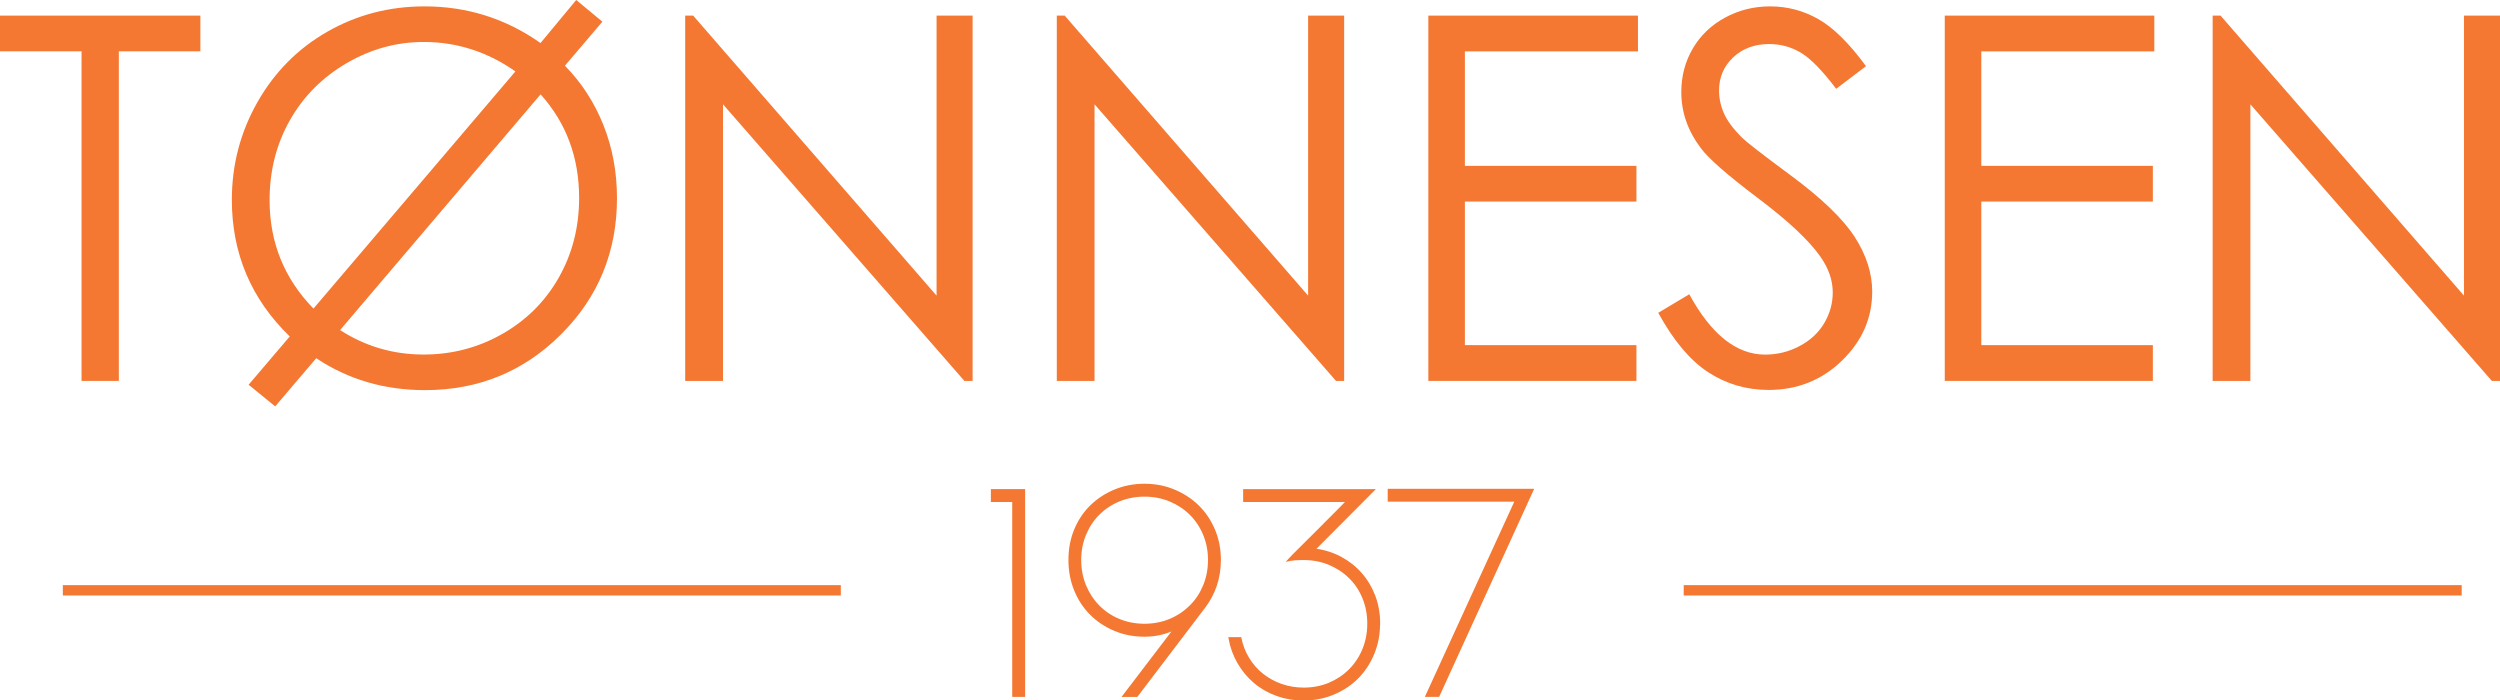 <?xml version="1.0" encoding="UTF-8"?>
<svg id="Layer_2" data-name="Layer 2" xmlns="http://www.w3.org/2000/svg" viewBox="0 0 395.51 110.82">
  <defs>
    <style>
      .cls-1 {
        stroke: #f47732;
        stroke-width: .3px;
      }

      .cls-1, .cls-2 {
        fill: none;
      }

      .cls-3 {
        fill: #f47732;
      }
    </style>
  </defs>
  <g id="Layer_1-2" data-name="Layer 1">
    <polygon class="cls-3" points="0 2.47 0 8.12 12.9 8.12 12.9 60.26 18.8 60.26 18.8 8.12 31.7 8.12 31.7 2.47 0 2.47"/>
    <path class="cls-3" d="M85.53,14.92l-31.73,37.3c4,2.58,8.41,3.87,13.21,3.87,4.49,0,8.64-1.09,12.46-3.26,3.82-2.18,6.8-5.15,8.94-8.93,2.14-3.78,3.21-7.97,3.21-12.59,0-6.4-2.03-11.86-6.1-16.39M49.6,48.81l31.94-37.51c-4.42-3.11-9.26-4.66-14.51-4.66-4.28,0-8.34,1.11-12.17,3.34-3.83,2.23-6.83,5.23-8.98,9.01-2.15,3.78-3.23,8-3.23,12.67,0,6.69,2.31,12.4,6.94,17.16M89.38,10.4c2.62,2.68,4.65,5.8,6.08,9.38,1.43,3.58,2.15,7.43,2.15,11.57,0,8.46-2.94,15.64-8.83,21.53-5.89,5.89-13.07,8.84-21.54,8.84-6.42,0-12.16-1.68-17.21-5.05l-6.49,7.62-4.21-3.42,6.51-7.64c-6.1-5.92-9.16-13.12-9.16-21.61,0-5.55,1.35-10.71,4.05-15.46,2.7-4.75,6.38-8.47,11.05-11.14,4.67-2.67,9.79-4.01,15.38-4.01,6.74,0,12.86,1.93,18.35,5.8L91.16,0l4.14,3.43-5.93,6.97Z"/>
    <rect class="cls-2" width="395.51" height="110.82"/>
    <polygon class="cls-3" points="108.4 60.26 108.4 2.47 109.66 2.47 148.17 46.77 148.17 2.47 153.87 2.47 153.87 60.26 152.57 60.26 114.38 16.5 114.38 60.26 108.4 60.26"/>
    <polygon class="cls-3" points="167.19 60.26 167.19 2.47 168.44 2.47 206.95 46.77 206.95 2.47 212.65 2.47 212.65 60.26 211.36 60.26 173.16 16.5 173.16 60.26 167.19 60.26"/>
    <polygon class="cls-3" points="225.97 2.47 259.13 2.47 259.13 8.13 231.75 8.13 231.75 26.24 258.89 26.24 258.89 31.89 231.75 31.89 231.75 54.6 258.89 54.6 258.89 60.26 225.97 60.26 225.97 2.47"/>
    <path class="cls-3" d="M262.33,49.5l4.92-2.95c3.46,6.36,7.46,9.55,12,9.55,1.94,0,3.76-.45,5.47-1.36,1.7-.9,3-2.12,3.89-3.63.89-1.52,1.34-3.13,1.34-4.83,0-1.94-.66-3.84-1.97-5.7-1.81-2.57-5.11-5.66-9.91-9.27-4.82-3.64-7.83-6.27-9.01-7.9-2.05-2.72-3.07-5.67-3.07-8.84,0-2.52.6-4.81,1.81-6.88,1.21-2.07,2.9-3.7,5.09-4.89,2.19-1.19,4.57-1.79,7.14-1.79,2.73,0,5.28.67,7.65,2.02,2.38,1.35,4.88,3.83,7.53,7.44l-4.72,3.58c-2.18-2.88-4.03-4.78-5.57-5.7-1.53-.92-3.2-1.38-5.01-1.38-2.34,0-4.24.71-5.73,2.12-1.48,1.41-2.22,3.16-2.22,5.22,0,1.26.26,2.48.79,3.65.52,1.18,1.48,2.46,2.87,3.85.76.73,3.25,2.66,7.47,5.78,5.01,3.69,8.44,6.98,10.31,9.86,1.86,2.88,2.79,5.78,2.79,8.68,0,4.19-1.59,7.83-4.78,10.92-3.18,3.09-7.06,4.64-11.62,4.64-3.51,0-6.7-.94-9.56-2.81-2.86-1.87-5.49-5.01-7.9-9.41"/>
    <rect class="cls-2" width="395.51" height="110.82"/>
    <polygon class="cls-3" points="307.67 2.47 340.82 2.47 340.82 8.13 313.45 8.13 313.45 26.24 340.59 26.24 340.59 31.89 313.45 31.89 313.45 54.6 340.59 54.6 340.59 60.26 307.67 60.26 307.67 2.47"/>
    <polygon class="cls-3" points="389.81 2.47 389.81 46.77 351.3 2.47 350.05 2.47 350.05 60.26 356.02 60.26 356.02 16.5 394.22 60.26 395.51 60.26 395.51 2.47 389.81 2.47"/>
    <polygon class="cls-3" points="156.91 77.53 156.91 79.27 160.29 79.27 160.29 110.1 162.03 110.1 162.03 77.53 156.91 77.53"/>
    <polygon class="cls-1" points="162.03 110.1 160.29 110.1 160.29 79.27 156.91 79.27 156.91 77.53 162.03 77.53 162.03 110.1"/>
    <path class="cls-3" d="M191.26,88.58c0-1.44-.26-2.78-.78-4.03-.52-1.25-1.24-2.32-2.16-3.23-.92-.91-2.01-1.62-3.24-2.13-1.24-.51-2.58-.77-4.02-.77s-2.78.26-4.02.77c-1.24.51-2.31,1.23-3.22,2.13s-1.62,1.98-2.14,3.23c-.52,1.25-.78,2.59-.78,4.03s.26,2.83.78,4.08c.52,1.25,1.23,2.33,2.14,3.25.91.92,1.98,1.64,3.22,2.15,1.24.51,2.58.77,4.02.77s2.78-.26,4.02-.77c1.23-.51,2.32-1.24,3.24-2.15.93-.92,1.65-2.01,2.16-3.25.52-1.25.78-2.61.78-4.08M193,88.58c0,1.44-.22,2.78-.63,4.02-.42,1.24-1.01,2.36-1.76,3.36l-10.76,14.15h-2.12l8.08-10.59c-1.47.71-3.06,1.06-4.75,1.06s-3.26-.3-4.72-.92c-1.46-.61-2.72-1.45-3.78-2.52-1.07-1.07-1.9-2.34-2.49-3.81-.6-1.47-.89-3.06-.89-4.75s.29-3.27.89-4.73c.6-1.46,1.43-2.71,2.49-3.76,1.07-1.05,2.32-1.88,3.78-2.49,1.46-.61,3.03-.92,4.72-.92s3.27.31,4.72.92c1.45.61,2.72,1.44,3.78,2.49,1.07,1.05,1.9,2.3,2.52,3.76.61,1.46.92,3.03.92,4.72"/>
    <path class="cls-1" d="M191.26,88.58c0-1.44-.26-2.78-.78-4.03-.52-1.25-1.24-2.32-2.16-3.23-.92-.91-2.01-1.62-3.24-2.13-1.24-.51-2.58-.77-4.02-.77s-2.78.26-4.02.77c-1.24.51-2.31,1.23-3.22,2.13s-1.62,1.98-2.14,3.23c-.52,1.25-.78,2.59-.78,4.03s.26,2.83.78,4.08c.52,1.25,1.23,2.33,2.14,3.25.91.92,1.98,1.64,3.22,2.15,1.24.51,2.58.77,4.02.77s2.78-.26,4.02-.77c1.23-.51,2.32-1.24,3.24-2.15.93-.92,1.65-2.01,2.16-3.25.52-1.25.78-2.61.78-4.08ZM193,88.58c0,1.44-.22,2.78-.63,4.02-.42,1.24-1.01,2.36-1.76,3.36l-10.76,14.15h-2.12l8.08-10.59c-1.47.71-3.06,1.06-4.75,1.06s-3.26-.3-4.72-.92c-1.46-.61-2.72-1.45-3.78-2.52-1.07-1.07-1.9-2.34-2.49-3.81-.6-1.47-.89-3.06-.89-4.75s.29-3.27.89-4.73c.6-1.46,1.43-2.71,2.49-3.76,1.07-1.05,2.32-1.88,3.78-2.49,1.46-.61,3.03-.92,4.72-.92s3.27.31,4.72.92c1.45.61,2.72,1.44,3.78,2.49,1.07,1.05,1.9,2.3,2.52,3.76.61,1.46.92,3.03.92,4.72Z"/>
    <path class="cls-3" d="M218.18,98.7c0,1.69-.31,3.27-.92,4.74-.61,1.47-1.45,2.74-2.51,3.8-1.07,1.07-2.33,1.9-3.79,2.51-1.46.61-3.03.92-4.72.92-1.51,0-2.92-.24-4.25-.72-1.33-.48-2.51-1.15-3.52-2.02-1.02-.86-1.87-1.89-2.56-3.08-.69-1.19-1.16-2.49-1.41-3.9h1.74c.25,1.19.67,2.27,1.27,3.24.59.97,1.33,1.81,2.21,2.51.88.7,1.87,1.25,2.99,1.64,1.11.39,2.29.59,3.55.59,1.44,0,2.78-.26,4.02-.77,1.23-.52,2.32-1.23,3.24-2.16.93-.92,1.65-2.01,2.16-3.26.52-1.25.78-2.61.78-4.08s-.26-2.83-.78-4.08c-.51-1.25-1.23-2.33-2.16-3.23-.92-.91-2.01-1.62-3.24-2.13-1.24-.51-2.58-.77-4.02-.77-1.04,0-1.85.06-2.44.19.37-.41.99-1.03,1.85-1.88.86-.84,1.77-1.75,2.73-2.72.96-.97,1.87-1.89,2.75-2.76.88-.87,1.54-1.55,1.97-2.01h-16.3v-1.74h20.49l-9.35,9.39c1.5.19,2.88.62,4.13,1.29,1.25.67,2.34,1.52,3.24,2.56.91,1.03,1.61,2.22,2.12,3.57.5,1.34.75,2.8.75,4.36"/>
    <path class="cls-1" d="M218.18,98.7c0,1.69-.31,3.27-.92,4.74-.61,1.47-1.45,2.74-2.51,3.8-1.07,1.07-2.33,1.9-3.79,2.51-1.46.61-3.03.92-4.72.92-1.51,0-2.92-.24-4.25-.72-1.33-.48-2.51-1.15-3.52-2.02-1.02-.86-1.87-1.89-2.56-3.08-.69-1.19-1.16-2.49-1.41-3.9h1.74c.25,1.19.67,2.27,1.27,3.24.59.97,1.33,1.81,2.21,2.51.88.7,1.87,1.25,2.99,1.64,1.11.39,2.29.59,3.55.59,1.44,0,2.78-.26,4.02-.77,1.23-.52,2.32-1.23,3.24-2.16.93-.92,1.65-2.01,2.16-3.26.52-1.25.78-2.61.78-4.08s-.26-2.83-.78-4.08c-.51-1.25-1.23-2.33-2.16-3.23-.92-.91-2.01-1.62-3.24-2.13-1.24-.51-2.58-.77-4.02-.77-1.04,0-1.85.06-2.44.19.37-.41.99-1.03,1.85-1.88.86-.84,1.77-1.75,2.73-2.72.96-.97,1.87-1.89,2.75-2.76.88-.87,1.54-1.55,1.97-2.01h-16.3v-1.74h20.49l-9.35,9.39c1.5.19,2.88.62,4.13,1.29,1.25.67,2.34,1.52,3.24,2.56.91,1.03,1.61,2.22,2.12,3.57.5,1.34.75,2.8.75,4.36Z"/>
    <rect class="cls-2" width="395.51" height="110.82"/>
    <polygon class="cls-3" points="219.69 77.48 219.69 79.22 239.8 79.22 225.65 110.1 227.58 110.1 242.48 77.48 219.69 77.48"/>
    <polygon class="cls-1" points="227.58 110.1 225.65 110.1 239.8 79.22 219.69 79.22 219.69 77.48 242.48 77.48 227.58 110.1"/>
    <rect class="cls-3" x="10.09" y="92.72" width="122.78" height="1.34"/>
    <rect class="cls-1" x="10.09" y="92.72" width="122.78" height="1.34"/>
    <rect class="cls-3" x="266.52" y="92.72" width="122.78" height="1.34"/>
    <rect class="cls-1" x="266.52" y="92.72" width="122.78" height="1.34"/>
  </g>
</svg>